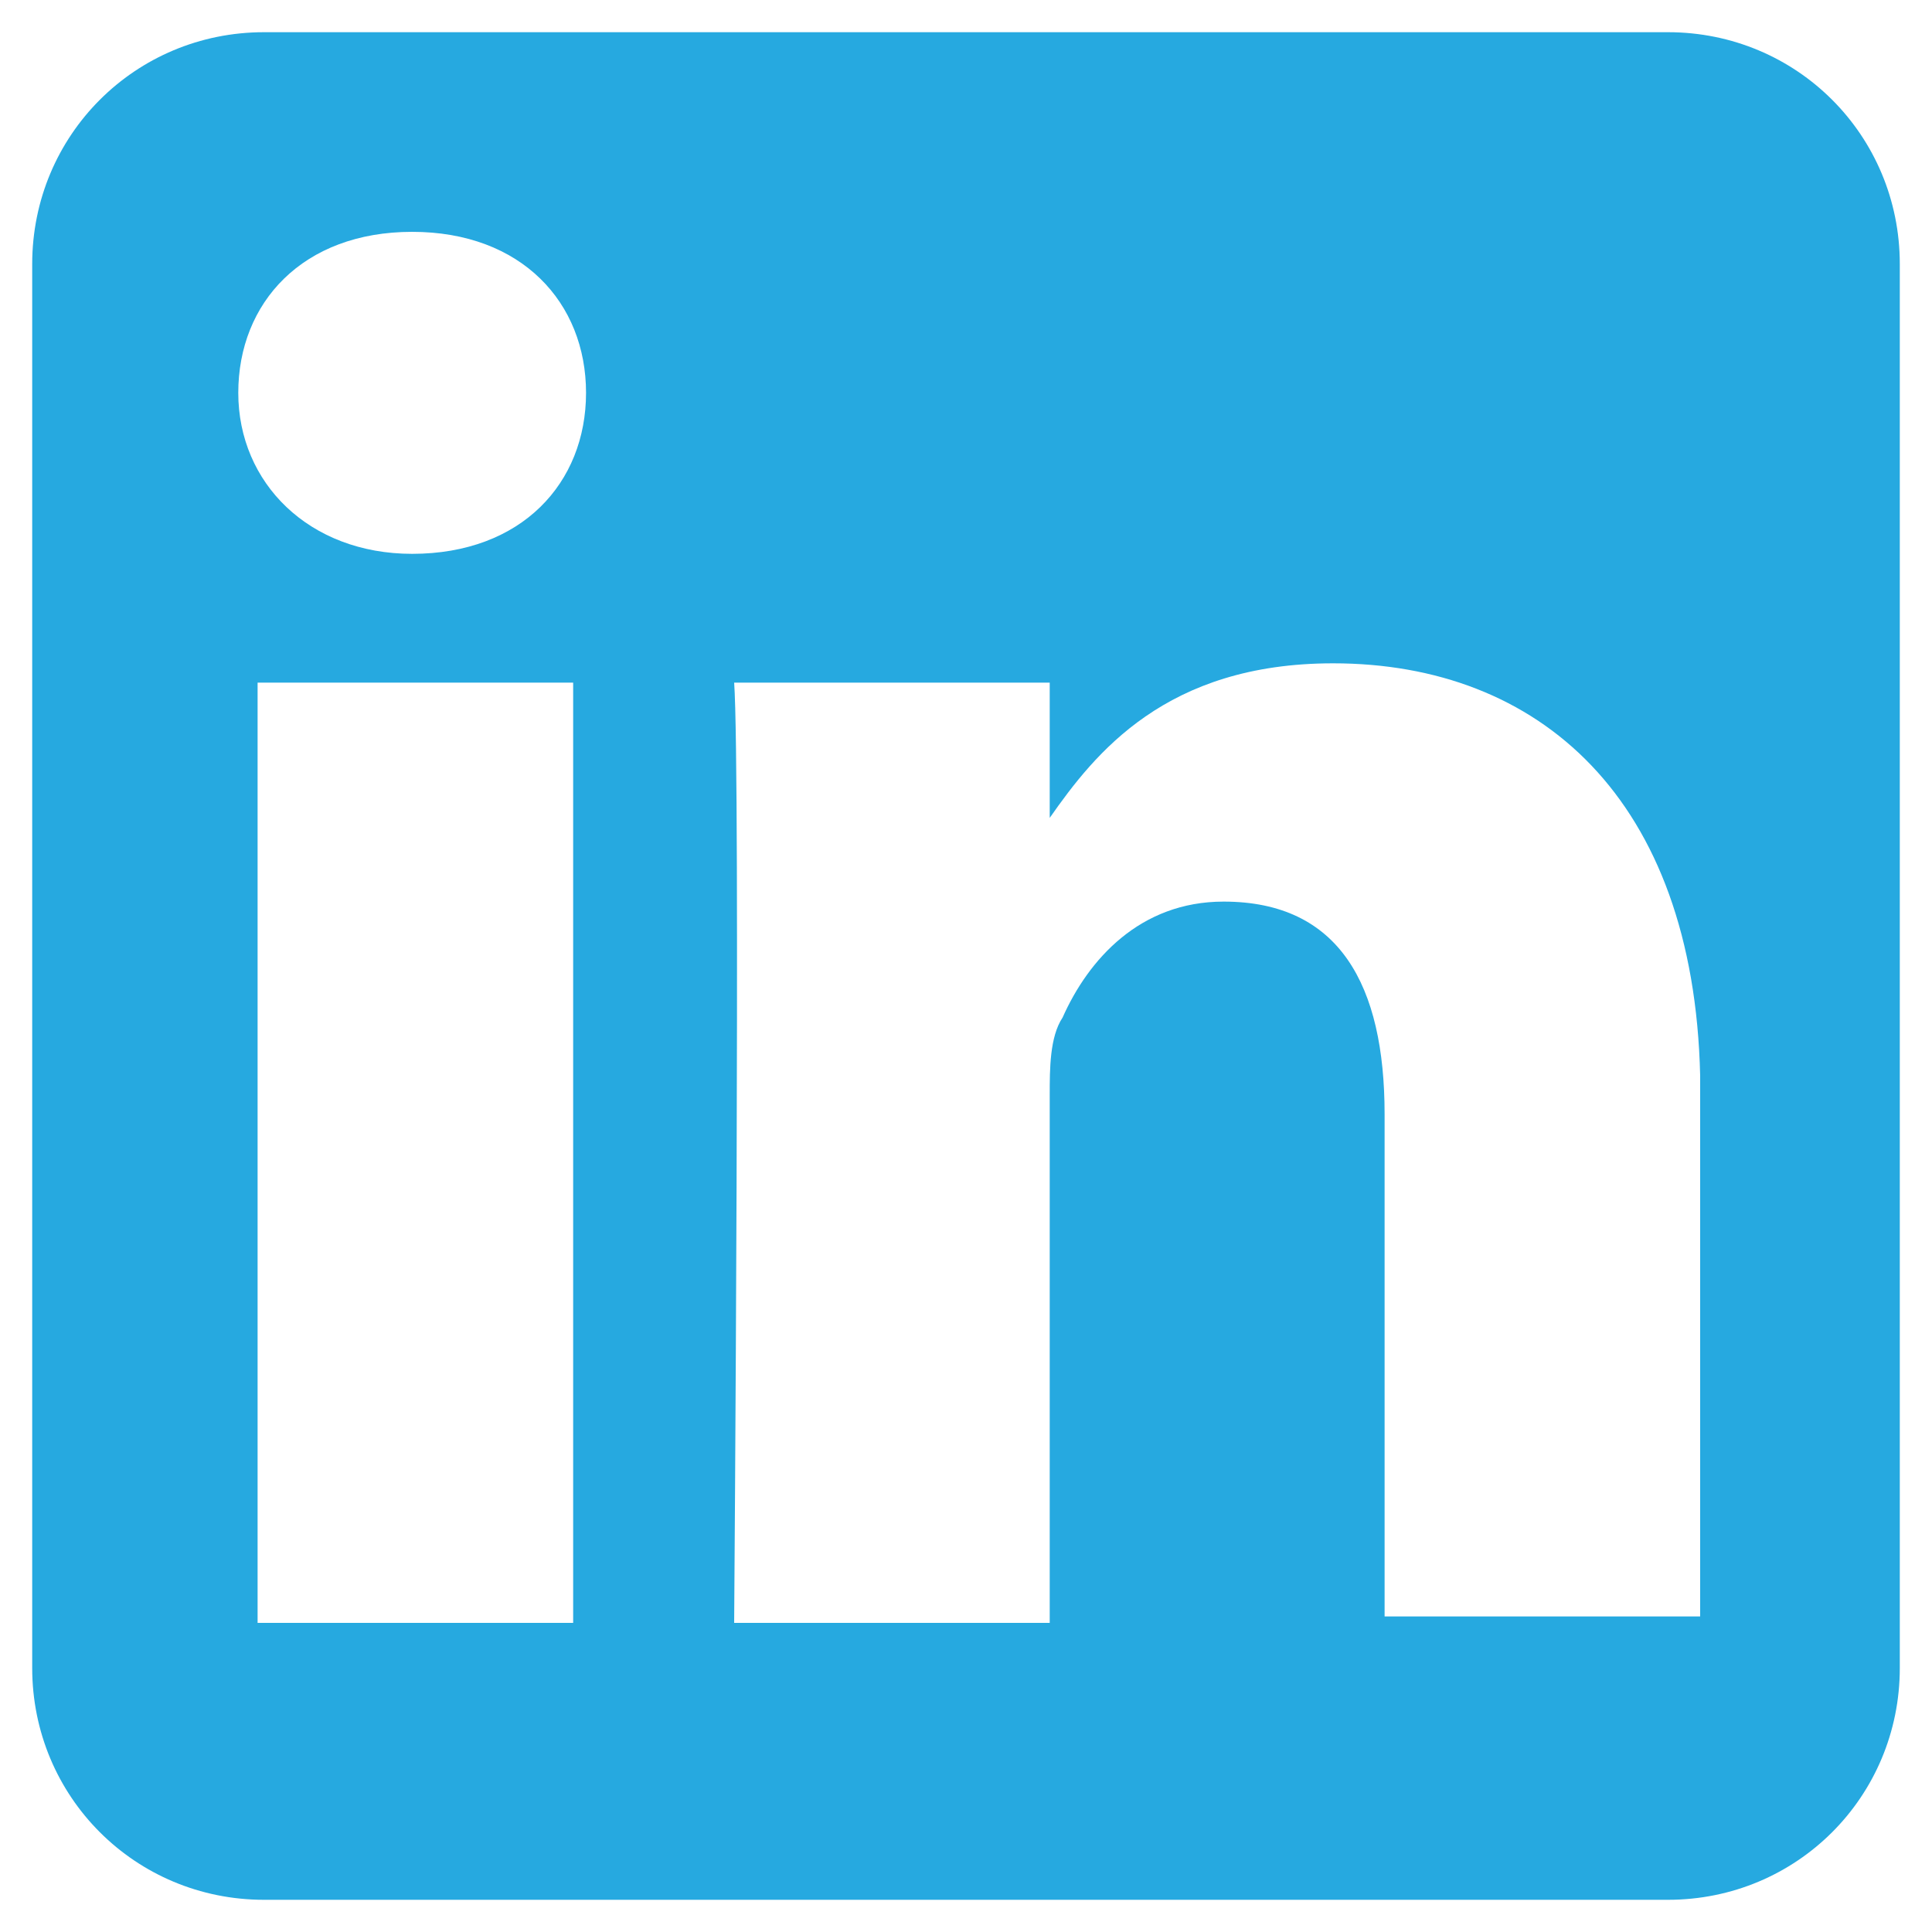 <?xml version="1.0" encoding="utf-8"?>
<!-- Generator: Adobe Illustrator 25.4.1, SVG Export Plug-In . SVG Version: 6.00 Build 0)  -->
<svg version="1.1" id="Layer_1" xmlns="http://www.w3.org/2000/svg" xmlns:xlink="http://www.w3.org/1999/xlink" x="0px" y="0px"
	 viewBox="0 0 30 30" style="enable-background:new 0 0 30 30;" xml:space="preserve">
<style type="text/css">
	.st0{fill:#F6F7F9;}
	.st1{filter:url(#Adobe_OpacityMaskFilter);}
	.st2{mask:url(#SVGID_1_);}
	.st3{clip-path:url(#SVGID_00000032636911380202479660000003321831578947709085_);}
	.st4{opacity:0.6;clip-path:url(#SVGID_00000032636911380202479660000003321831578947709085_);}
	.st5{clip-path:url(#SVGID_00000011729736140397612950000007048587649558272398_);}
	.st6{filter:url(#Adobe_OpacityMaskFilter_00000165223314575322470870000014454916719482833817_);}
	.st7{clip-path:url(#SVGID_00000176004276095877202530000004098582982231173277_);}
	.st8{mask:url(#SVGID_00000088111319033077533200000007035473164626557618_);}
	.st9{clip-path:url(#SVGID_00000151527385345877977200000003575647906093650837_);fill:#FFFFFF;}
	.st10{clip-path:url(#SVGID_00000151527385345877977200000003575647906093650837_);}
	.st11{fill:#FFFFFF;}
	.st12{clip-path:url(#SVGID_00000134239779841622764200000017628782596611714693_);fill:#051C26;}
	.st13{fill:#051C26;}
	.st14{fill:#26A9E0;}
	.st15{fill:#728086;}
	.st16{clip-path:url(#SVGID_00000116945142582625667440000002597822577178426807_);}
	.st17{clip-path:url(#SVGID_00000116945142582625667440000002597822577178426807_);fill:#1E96C8;}
	.st18{clip-path:url(#SVGID_00000116945142582625667440000002597822577178426807_);fill:#27ABE2;}
	.st19{clip-path:url(#SVGID_00000074410687228304393790000016302764139527548576_);fill:#FFFFFF;}
	.st20{clip-path:url(#SVGID_00000116945142582625667440000002597822577178426807_);fill:#FFFFFF;}
	.st21{clip-path:url(#SVGID_00000028289255614602602060000014513714205014045846_);fill:#FFFFFF;}
	.st22{fill:#E2F6FF;}
	.st23{fill:none;}
	.st24{clip-path:url(#SVGID_00000174573953758501448520000001968984714634122891_);fill:#B9E3F5;}
	.st25{filter:url(#Adobe_OpacityMaskFilter_00000088818105512190457410000004142236560452322201_);}
	.st26{mask:url(#SVGID_00000126296631397144397960000016316725528571023489_);fill:#EBEBEB;}
	.st27{fill:#B9E3F5;}
	.st28{filter:url(#Adobe_OpacityMaskFilter_00000033344999917827960980000000770027381730034868_);}
	.st29{mask:url(#SVGID_00000062189399127159195000000015365086373365926272_);fill:#EBEBEB;}
	.st30{filter:url(#Adobe_OpacityMaskFilter_00000142141494654510048490000006041874414737762971_);}
	.st31{mask:url(#SVGID_00000137127625568616132510000012489837625185619607_);fill:#EBEBEB;}
	.st32{filter:url(#Adobe_OpacityMaskFilter_00000062185188559847134640000001402889662535293335_);}
	.st33{mask:url(#SVGID_00000035528276851411301250000009301180595223727239_);fill:#EBEBEB;}
	.st34{filter:url(#Adobe_OpacityMaskFilter_00000006692691075067393100000017156941954326241933_);}
	.st35{mask:url(#SVGID_00000116917077053085534070000006184522643734699925_);fill:#EBEBEB;}
	.st36{clip-path:url(#SVGID_00000051346316493619361110000008950995776096997808_);fill:#B9E3F5;}
	.st37{filter:url(#Adobe_OpacityMaskFilter_00000048502489011200045650000011353141809709633208_);}
	.st38{mask:url(#SVGID_00000069384319979807153440000008071799419201482937_);fill:#EBEBEB;}
	.st39{clip-path:url(#SVGID_00000015354150035858047780000017250941477162831533_);fill:#EDF9FE;}
	.st40{clip-path:url(#SVGID_00000015354150035858047780000017250941477162831533_);fill:#051C26;}
	.st41{filter:url(#Adobe_OpacityMaskFilter_00000017480379741982894440000008768492711698718091_);}
	.st42{clip-path:url(#SVGID_00000015354150035858047780000017250941477162831533_);}
	
		.st43{clip-path:url(#SVGID_00000015354150035858047780000017250941477162831533_);mask:url(#SVGID_00000168828932114919414480000013640216166670453390_);}
	.st44{clip-path:url(#SVGID_00000165219232970590593910000002890276681066171023_);fill:#051C26;}
	.st45{clip-path:url(#SVGID_00000165219232970590593910000002890276681066171023_);fill:#FFFFFF;}
	.st46{filter:url(#Adobe_OpacityMaskFilter_00000166664195574761083070000006720415842218675115_);}
	
		.st47{clip-path:url(#SVGID_00000015354150035858047780000017250941477162831533_);mask:url(#SVGID_00000160148608726574185630000013049393499985863064_);}
	.st48{clip-path:url(#SVGID_00000103976025584899800360000017089101023232816564_);fill:#051C26;}
	.st49{clip-path:url(#SVGID_00000103976025584899800360000017089101023232816564_);fill:#FFFFFF;}
	.st50{filter:url(#Adobe_OpacityMaskFilter_00000180333653932401596570000007280547957194966686_);}
	
		.st51{clip-path:url(#SVGID_00000015354150035858047780000017250941477162831533_);mask:url(#SVGID_00000072256948851711859500000002823716547030294925_);}
	.st52{clip-path:url(#SVGID_00000118361197600777172570000003659263397069272747_);fill:#26A9E0;}
	.st53{clip-path:url(#SVGID_00000118361197600777172570000003659263397069272747_);fill:#FFFFFF;}
	.st54{clip-path:url(#SVGID_00000015354150035858047780000017250941477162831533_);fill:#4460A0;}
	
		.st55{clip-path:url(#SVGID_00000015354150035858047780000017250941477162831533_);fill-rule:evenodd;clip-rule:evenodd;fill:#FFFFFF;}
	.st56{clip-path:url(#SVGID_00000015354150035858047780000017250941477162831533_);fill:#FFFFFF;}
	.st57{clip-path:url(#SVGID_00000015354150035858047780000017250941477162831533_);fill:#42545C;}
	.st58{clip-path:url(#SVGID_00000148631738429221380920000005507350789901477262_);fill:#A1AAAD;}
	.st59{clip-path:url(#SVGID_00000179613054016334145780000011205563248096373943_);}
	.st60{clip-path:url(#SVGID_00000128465995724386248780000010414647856559346094_);}
	.st61{clip-path:url(#SVGID_00000130635764893879088550000010878095062223575734_);fill:#26A9E0;}
	.st62{clip-path:url(#SVGID_00000108994514196390291800000001350801883594171308_);}
	.st63{fill-rule:evenodd;clip-rule:evenodd;fill:#26A9E0;}
	.st64{clip-path:url(#SVGID_00000168812407519590248250000016460132959120805779_);}
	.st65{clip-path:url(#SVGID_00000093165964701927541350000002072524556680557998_);}
	.st66{clip-path:url(#SVGID_00000168812407519590248250000016460132959120805779_);fill:#FFFFFF;}
	.st67{clip-path:url(#SVGID_00000168812407519590248250000016460132959120805779_);fill:#051C26;}
	.st68{clip-path:url(#SVGID_00000168812407519590248250000016460132959120805779_);fill:#728086;}
	
		.st69{clip-path:url(#SVGID_00000168812407519590248250000016460132959120805779_);fill-rule:evenodd;clip-rule:evenodd;fill:#26A9E0;}
	.st70{clip-path:url(#SVGID_00000162349062449042984220000014386764762435356314_);}
	.st71{clip-path:url(#SVGID_00000005255506587786092570000005300952696053358010_);}
	.st72{clip-path:url(#SVGID_00000162349062449042984220000014386764762435356314_);fill:#FFFFFF;}
	.st73{clip-path:url(#SVGID_00000162349062449042984220000014386764762435356314_);fill:#051C26;}
	.st74{clip-path:url(#SVGID_00000162349062449042984220000014386764762435356314_);fill:#728086;}
	
		.st75{clip-path:url(#SVGID_00000162349062449042984220000014386764762435356314_);fill-rule:evenodd;clip-rule:evenodd;fill:#26A9E0;}
	.st76{clip-path:url(#SVGID_00000152255082712360135270000011185232293517329811_);}
	.st77{clip-path:url(#SVGID_00000080194867741694137050000015973717702789233337_);}
	.st78{clip-path:url(#SVGID_00000152255082712360135270000011185232293517329811_);fill:#FFFFFF;}
	.st79{clip-path:url(#SVGID_00000152255082712360135270000011185232293517329811_);fill:#051C26;}
	.st80{clip-path:url(#SVGID_00000152255082712360135270000011185232293517329811_);fill:#728086;}
	.st81{clip-path:url(#SVGID_00000090281176819887833650000000221510162540576941_);}
	.st82{clip-path:url(#SVGID_00000132781381529429108570000006581057178155422143_);}
	.st83{clip-path:url(#SVGID_00000090281176819887833650000000221510162540576941_);fill:#FFFFFF;}
	.st84{clip-path:url(#SVGID_00000090281176819887833650000000221510162540576941_);fill:#051C26;}
	.st85{clip-path:url(#SVGID_00000090281176819887833650000000221510162540576941_);fill:#728086;}
	.st86{clip-path:url(#SVGID_00000115506351954179368100000000182567781070373054_);}
	.st87{clip-path:url(#SVGID_00000047781603997787306220000012125984551058283680_);}
	.st88{clip-path:url(#SVGID_00000115506351954179368100000000182567781070373054_);fill:#FFFFFF;}
	.st89{clip-path:url(#SVGID_00000115506351954179368100000000182567781070373054_);fill:#051C26;}
	.st90{clip-path:url(#SVGID_00000115506351954179368100000000182567781070373054_);fill:#728086;}
	.st91{clip-path:url(#SVGID_00000017504016405533389850000016655072622573126836_);}
	.st92{clip-path:url(#SVGID_00000054229704070415297350000016329463575884194746_);}
	.st93{clip-path:url(#SVGID_00000017504016405533389850000016655072622573126836_);fill:#FFFFFF;}
	.st94{clip-path:url(#SVGID_00000017504016405533389850000016655072622573126836_);fill:#051C26;}
	.st95{clip-path:url(#SVGID_00000017504016405533389850000016655072622573126836_);fill:#728086;}
	.st96{clip-path:url(#SVGID_00000016076971696843728980000003767200864245464976_);}
	.st97{clip-path:url(#SVGID_00000139268422173549378440000004474891572190599613_);}
	.st98{clip-path:url(#SVGID_00000016076971696843728980000003767200864245464976_);fill:#FFFFFF;}
	.st99{clip-path:url(#SVGID_00000016076971696843728980000003767200864245464976_);fill:#051C26;}
	.st100{clip-path:url(#SVGID_00000016076971696843728980000003767200864245464976_);fill:#728086;}
	.st101{clip-path:url(#SVGID_00000056399911032100463030000006084663259417723312_);}
	.st102{clip-path:url(#SVGID_00000041260242717957827800000011225596136329311671_);}
	.st103{clip-path:url(#SVGID_00000056399911032100463030000006084663259417723312_);fill:#FFFFFF;}
	.st104{clip-path:url(#SVGID_00000056399911032100463030000006084663259417723312_);fill:#051C26;}
	.st105{clip-path:url(#SVGID_00000056399911032100463030000006084663259417723312_);fill:#728086;}
	.st106{clip-path:url(#SVGID_00000129919984304874683420000007517987606945309616_);}
	.st107{clip-path:url(#SVGID_00000145049560070157509070000009096306107554993026_);}
	.st108{clip-path:url(#SVGID_00000129919984304874683420000007517987606945309616_);fill:#FFFFFF;}
	.st109{clip-path:url(#SVGID_00000129919984304874683420000007517987606945309616_);fill:#051C26;}
	.st110{clip-path:url(#SVGID_00000129919984304874683420000007517987606945309616_);fill:#728086;}
	.st111{clip-path:url(#SVGID_00000134224382062227277770000007796612445003712420_);}
	.st112{clip-path:url(#SVGID_00000115473930228149077850000004184926700464069544_);}
	.st113{clip-path:url(#SVGID_00000134224382062227277770000007796612445003712420_);fill:#FFFFFF;}
	.st114{clip-path:url(#SVGID_00000134224382062227277770000007796612445003712420_);fill:#051C26;}
	.st115{clip-path:url(#SVGID_00000134224382062227277770000007796612445003712420_);fill:#728086;}
	.st116{clip-path:url(#SVGID_00000060735074535280183490000002201896248602965648_);}
	.st117{clip-path:url(#SVGID_00000126322657731732053630000018205530647571448511_);}
	.st118{clip-path:url(#SVGID_00000060735074535280183490000002201896248602965648_);fill:#FFFFFF;}
	.st119{clip-path:url(#SVGID_00000060735074535280183490000002201896248602965648_);fill:#051C26;}
	.st120{clip-path:url(#SVGID_00000060735074535280183490000002201896248602965648_);fill:#728086;}
	.st121{clip-path:url(#SVGID_00000087386604056027625490000009338449631967773347_);}
	.st122{clip-path:url(#SVGID_00000058587145268346065280000002336261814754838705_);}
	.st123{clip-path:url(#SVGID_00000087386604056027625490000009338449631967773347_);fill:#FFFFFF;}
	.st124{clip-path:url(#SVGID_00000087386604056027625490000009338449631967773347_);fill:#051C26;}
	.st125{clip-path:url(#SVGID_00000087386604056027625490000009338449631967773347_);fill:#728086;}
	.st126{clip-path:url(#SVGID_00000125585213447912958470000004450767920781263548_);}
	.st127{clip-path:url(#SVGID_00000049190262759389433000000007634437113930426769_);}
	.st128{clip-path:url(#SVGID_00000125585213447912958470000004450767920781263548_);fill:#FFFFFF;}
	.st129{clip-path:url(#SVGID_00000125585213447912958470000004450767920781263548_);fill:#051C26;}
	.st130{clip-path:url(#SVGID_00000125585213447912958470000004450767920781263548_);fill:#728086;}
	.st131{clip-path:url(#SVGID_00000086675340881572577970000011916036816032821148_);}
	.st132{clip-path:url(#SVGID_00000071561729399327450940000007937559360119437989_);}
	.st133{clip-path:url(#SVGID_00000086675340881572577970000011916036816032821148_);fill:#FFFFFF;}
	.st134{clip-path:url(#SVGID_00000086675340881572577970000011916036816032821148_);fill:#051C26;}
	.st135{clip-path:url(#SVGID_00000086675340881572577970000011916036816032821148_);fill:#728086;}
	.st136{clip-path:url(#SVGID_00000173126478116663878960000017802265169708340646_);}
	.st137{clip-path:url(#SVGID_00000031920397905106092700000011365699016119977388_);}
	.st138{clip-path:url(#SVGID_00000173126478116663878960000017802265169708340646_);fill:#FFFFFF;}
	.st139{clip-path:url(#SVGID_00000173126478116663878960000017802265169708340646_);fill:#051C26;}
	.st140{clip-path:url(#SVGID_00000173126478116663878960000017802265169708340646_);fill:#728086;}
	.st141{fill:#F7F7F7;}
	.st142{clip-path:url(#SVGID_00000098907824291122440350000008284984495805847698_);}
	.st143{clip-path:url(#SVGID_00000031179993776106872780000012529087448272283314_);}
	.st144{clip-path:url(#SVGID_00000179605966971797947280000001444601895005503677_);}
	.st145{clip-path:url(#SVGID_00000003808135951591770620000006627515211024047513_);}
	.st146{clip-path:url(#SVGID_00000047748099702340177000000011723456806912130479_);fill:#26A9E0;}
	.st147{fill:#42545C;}
	.st148{fill:#F14D4C;}
	.st149{clip-path:url(#SVGID_00000076579495556561365370000005345619950253840014_);}
	.st150{clip-path:url(#SVGID_00000032631813416582340520000014663206196804418457_);}
</style>
<g>
	<path class="st63" d="M29.5,4.1c0-2-1.6-3.6-3.6-3.6H4.1c-2,0-3.6,1.6-3.6,3.6v21.8c0,2,1.6,3.6,3.6,3.6h21.8c2,0,3.6-1.6,3.6-3.6
		V4.1z"/>
	<rect x="4" y="10.6" class="st11" width="4.9" height="14.6"/>
	<path class="st11" d="M6.4,3.6c-1.7,0-2.7,1.1-2.7,2.5c0,1.4,1.1,2.5,2.7,2.5h0c1.7,0,2.7-1.1,2.7-2.5C9.1,4.7,8.1,3.6,6.4,3.6z"/>
	<path class="st11" d="M20.7,10.3c-2.6,0-3.7,1.4-4.4,2.4v-2.1h-4.9c0.1,1.4,0,14.6,0,14.6h4.9v-8.2c0-0.4,0-0.9,0.2-1.2
		c0.4-0.9,1.2-1.8,2.5-1.8c1.8,0,2.5,1.3,2.5,3.3v7.8h4.9v-8.4C26.3,12.4,23.9,10.3,20.7,10.3z"/>
</g>
</svg>
